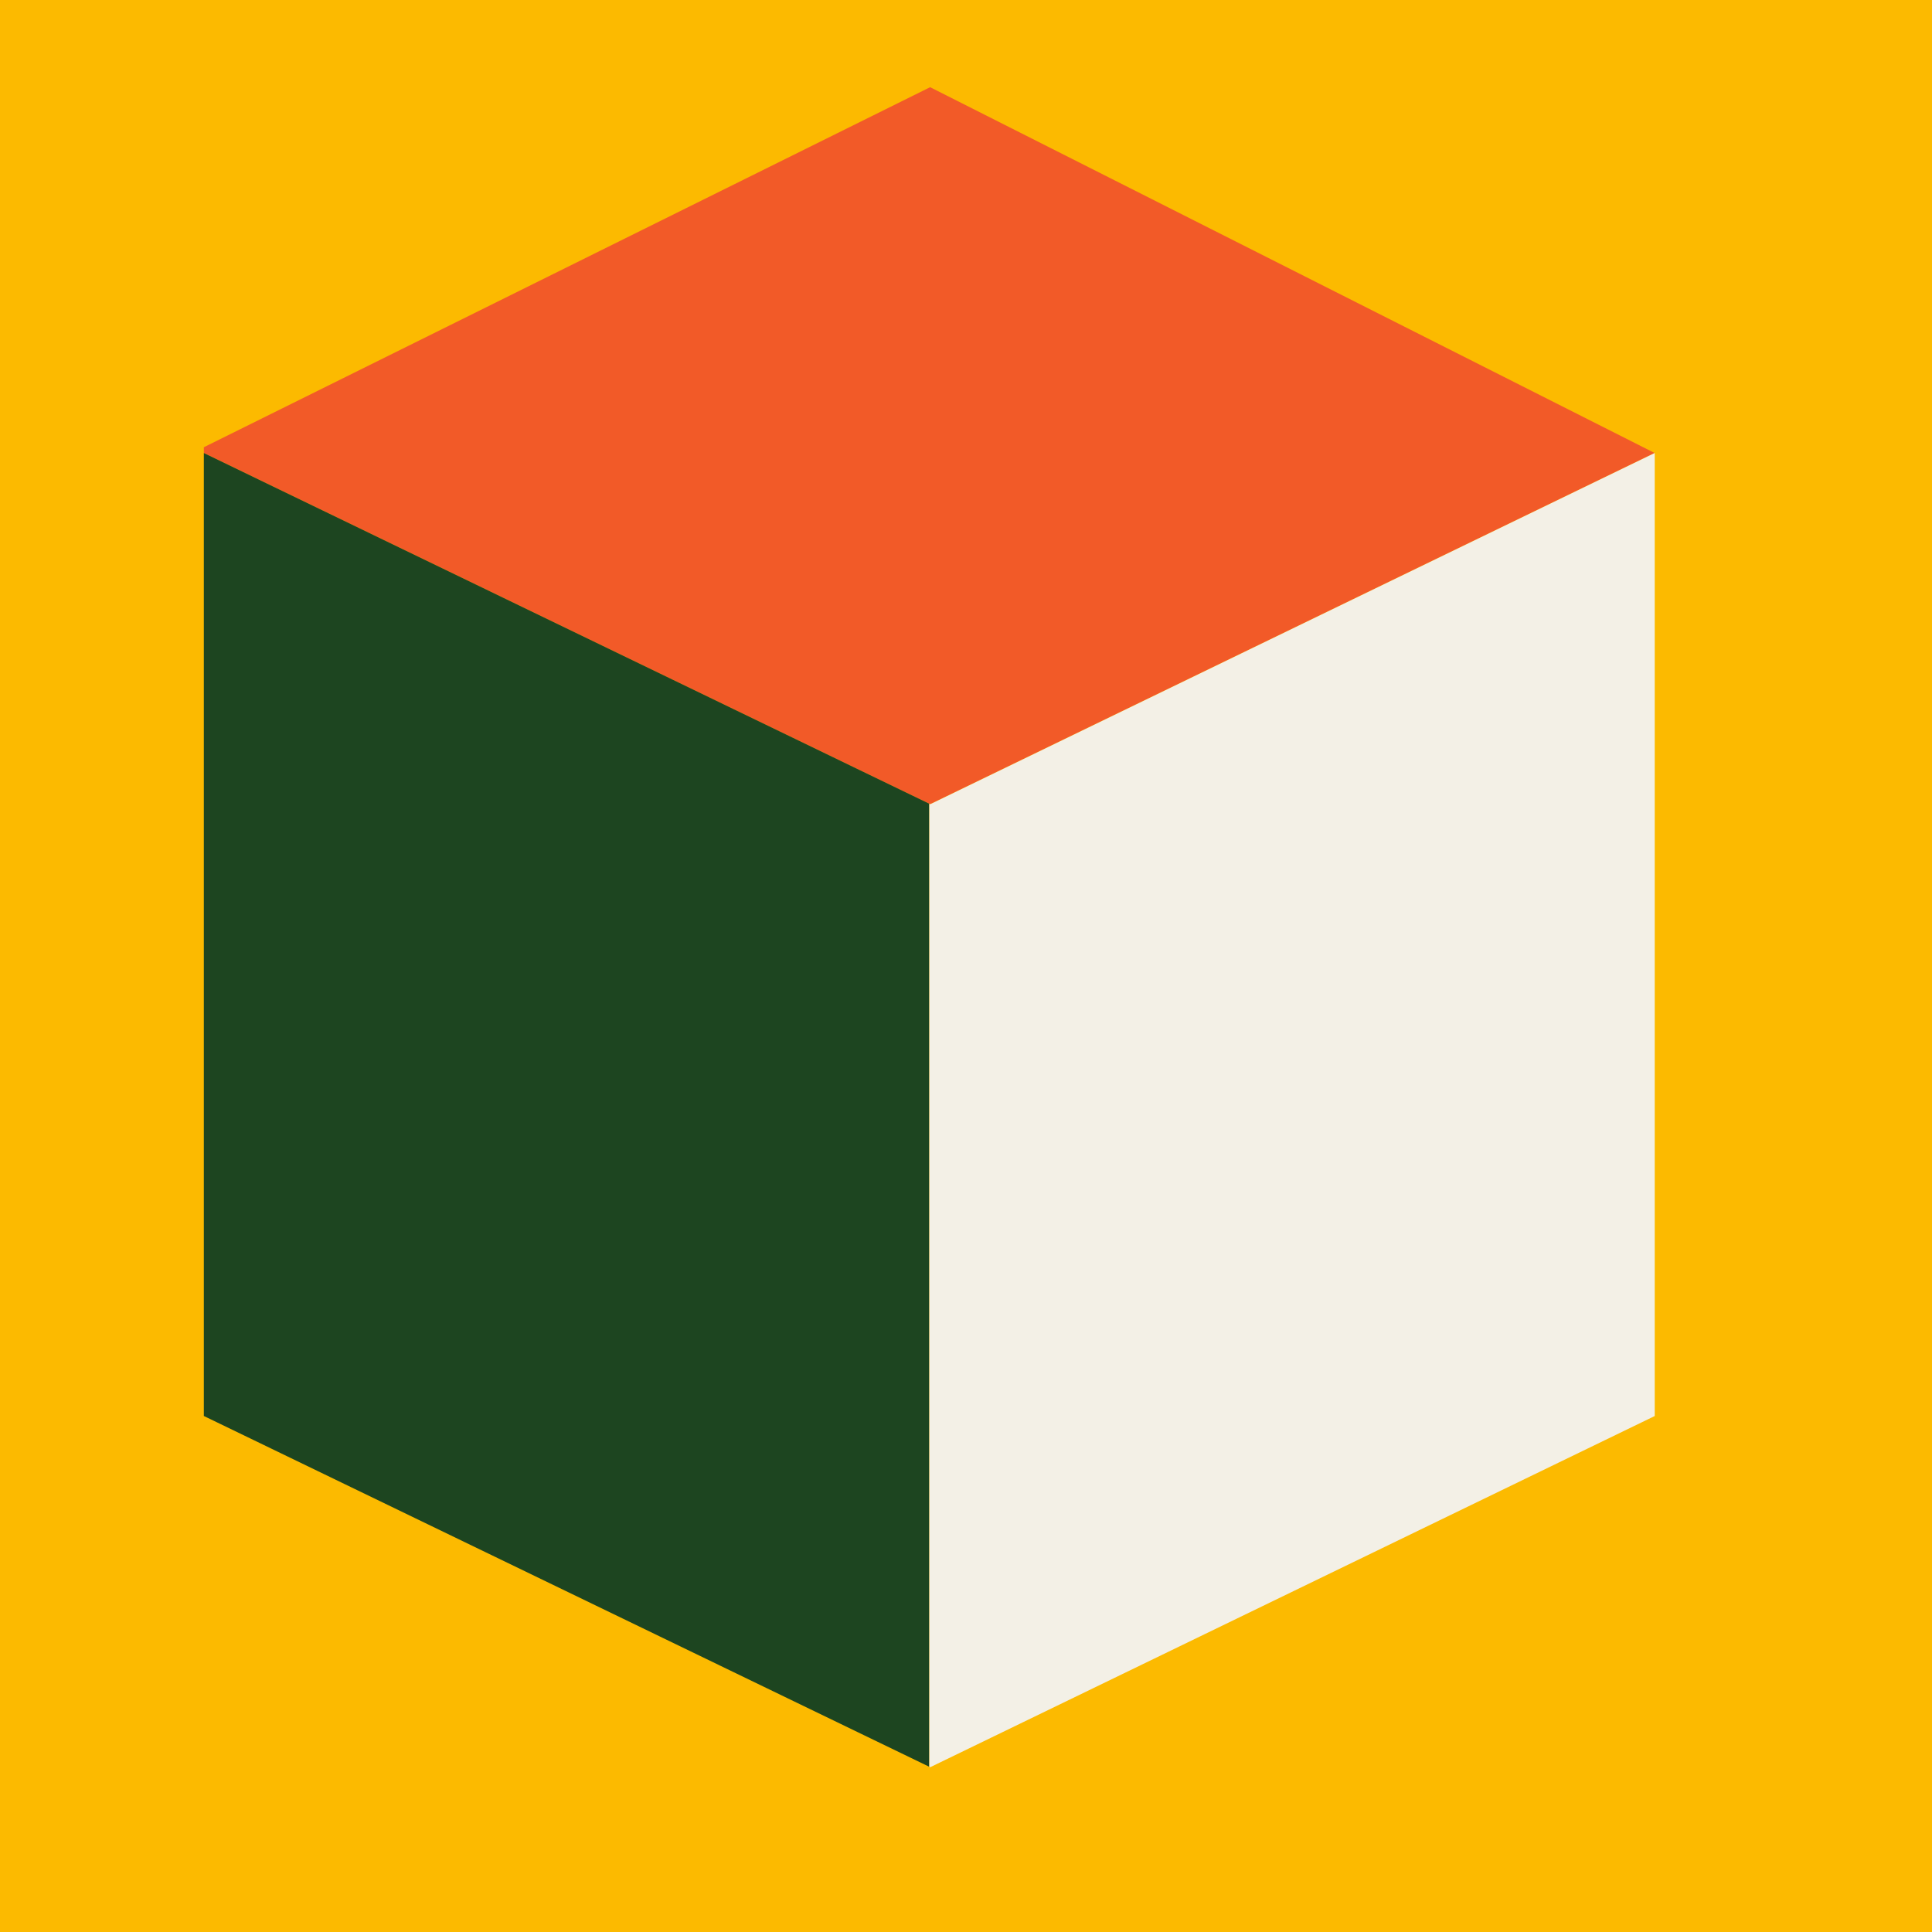 <?xml version="1.0" encoding="UTF-8"?> <svg xmlns="http://www.w3.org/2000/svg" width="287" height="287" viewBox="0 0 287 287"><g id="Groupe_1085" data-name="Groupe 1085" transform="translate(-1031 -271)"><g id="Groupe_1078" data-name="Groupe 1078" transform="translate(684 -65)"><rect id="Rectangle_113" data-name="Rectangle 113" width="287" height="287" transform="translate(347 336)" fill="#fcba00" style="isolation: isolate"></rect><path id="Tracé_239" data-name="Tracé 239" d="M5366.2,4295.246v.855l107.891,52.168,107.625-52.168-107.625-54.34Z" transform="translate(-4988.92 -3892.809)" fill="#f25a28" style="isolation: isolate"></path><path id="Tracé_240" data-name="Tracé 240" d="M5366.2,4374.3v143.051l107.758,52.105V4426.395Z" transform="translate(-4988.92 -3971.005)" fill="#1d4520" style="isolation: isolate"></path><path id="Tracé_241" data-name="Tracé 241" d="M5736.781,4374.3l-107.617,52.172-.141-.066v143.047l.141.066,107.617-52.164V4374.3Z" transform="translate(-5143.969 -3971.005)" fill="#f3f0e6" style="isolation: isolate"></path></g></g></svg> 